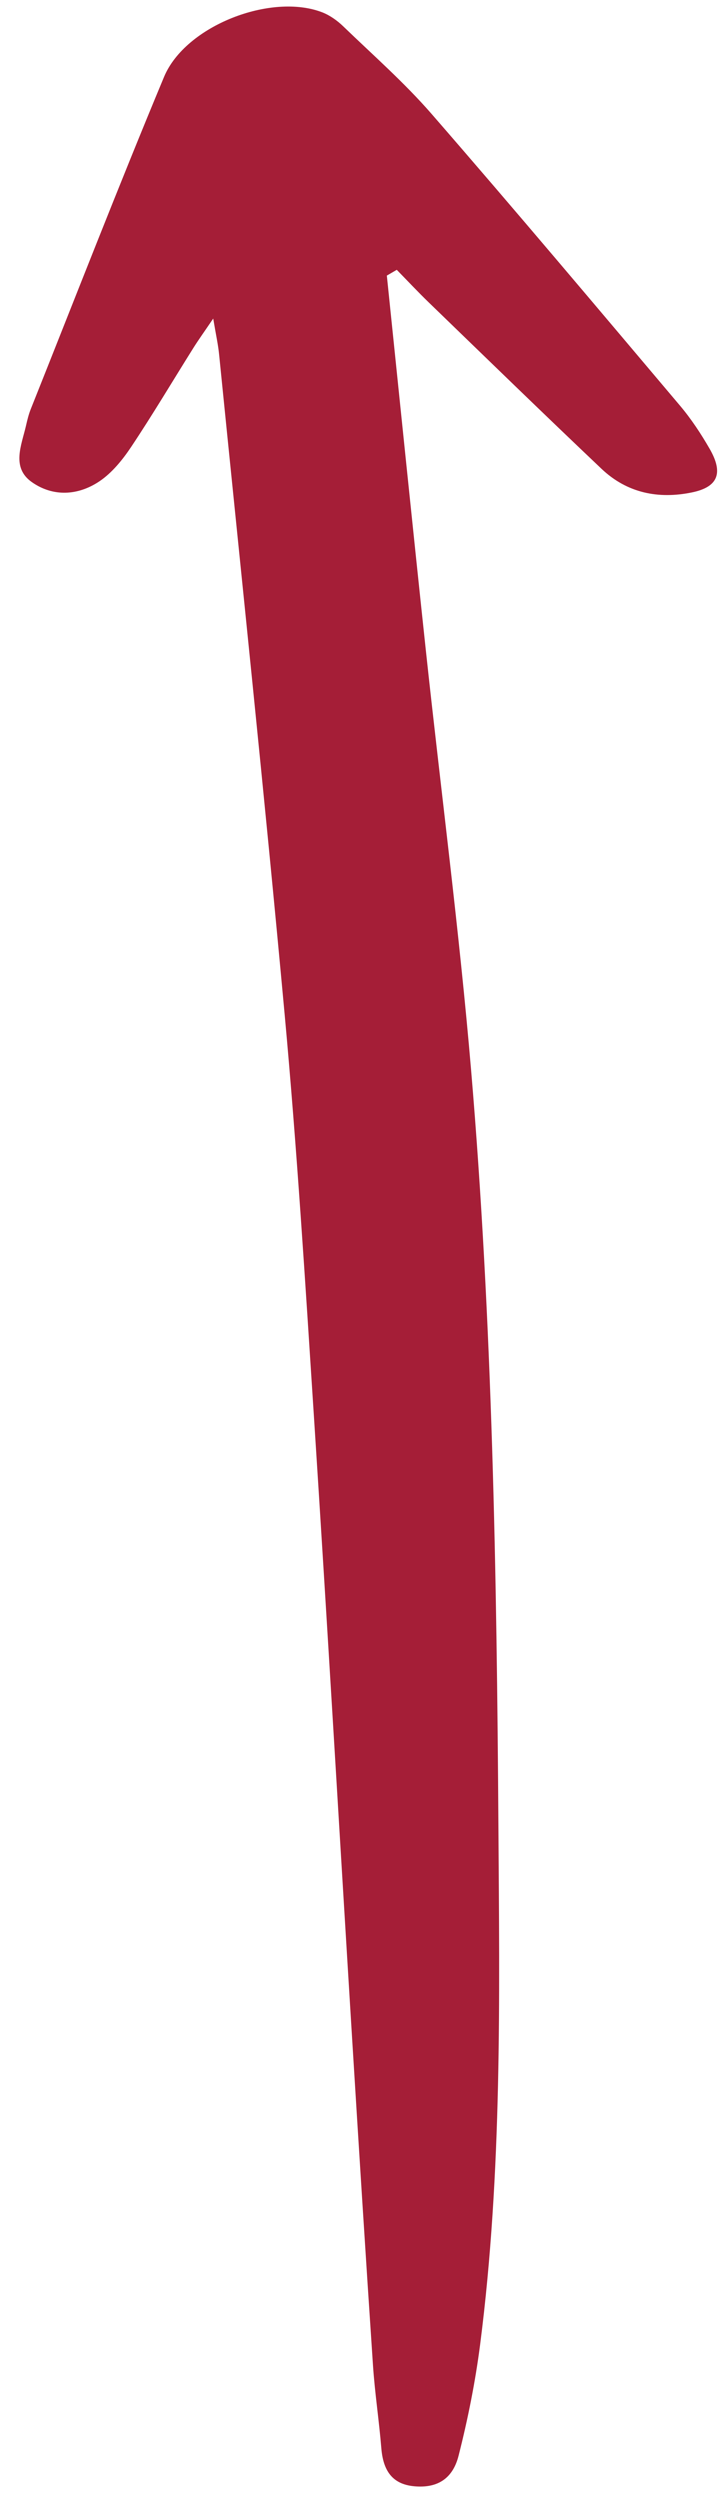 <svg width="40" height="139" viewBox="0 0 40 139" fill="none" xmlns="http://www.w3.org/2000/svg">
<g clip-path="url(#clip0_491_45258)">
<path d="M22.076 15.006C22.667 15.61 23.247 16.229 23.851 16.814C27.048 19.907 30.238 23.009 33.464 26.068C34.891 27.421 36.633 27.761 38.485 27.382C39.949 27.083 40.262 26.305 39.472 24.942C38.991 24.108 38.452 23.293 37.838 22.564C33.249 17.134 28.672 11.695 24.01 6.334C22.497 4.595 20.757 3.068 19.099 1.468C18.765 1.145 18.359 0.856 17.936 0.689C15.099 -0.416 10.318 1.419 9.127 4.274C6.575 10.393 4.172 16.581 1.712 22.745C1.593 23.044 1.516 23.364 1.444 23.68C1.192 24.768 0.622 25.997 1.771 26.807C2.955 27.639 4.34 27.56 5.528 26.765C6.224 26.298 6.815 25.573 7.296 24.852C8.499 23.048 9.608 21.179 10.762 19.341C11.042 18.896 11.35 18.468 11.862 17.714C12.016 18.632 12.135 19.163 12.189 19.701C13.417 31.935 14.711 44.162 15.836 56.406C16.521 63.866 16.985 71.348 17.469 78.828C18.209 90.292 18.875 101.76 19.582 113.226C19.958 119.325 20.341 125.423 20.75 131.518C20.853 133.062 21.089 134.594 21.215 136.135C21.315 137.349 21.803 138.129 23.039 138.244C24.265 138.359 25.173 137.884 25.512 136.546C26.03 134.508 26.446 132.426 26.715 130.334C27.941 120.769 27.791 111.143 27.728 101.527C27.637 87.507 27.394 73.487 26.21 59.513C25.549 51.725 24.529 43.971 23.695 36.198C22.95 29.241 22.242 22.28 21.521 15.324C21.705 15.216 21.892 15.108 22.076 15.001V15.006Z" fill="#A51E37"/>
</g>
<defs>
<clipPath id="clip0_491_45258">
<rect width="39" height="138" fill="white" transform="matrix(1 0 0 -1 0.945 138.264)"/>
</clipPath>
</defs>
</svg>
